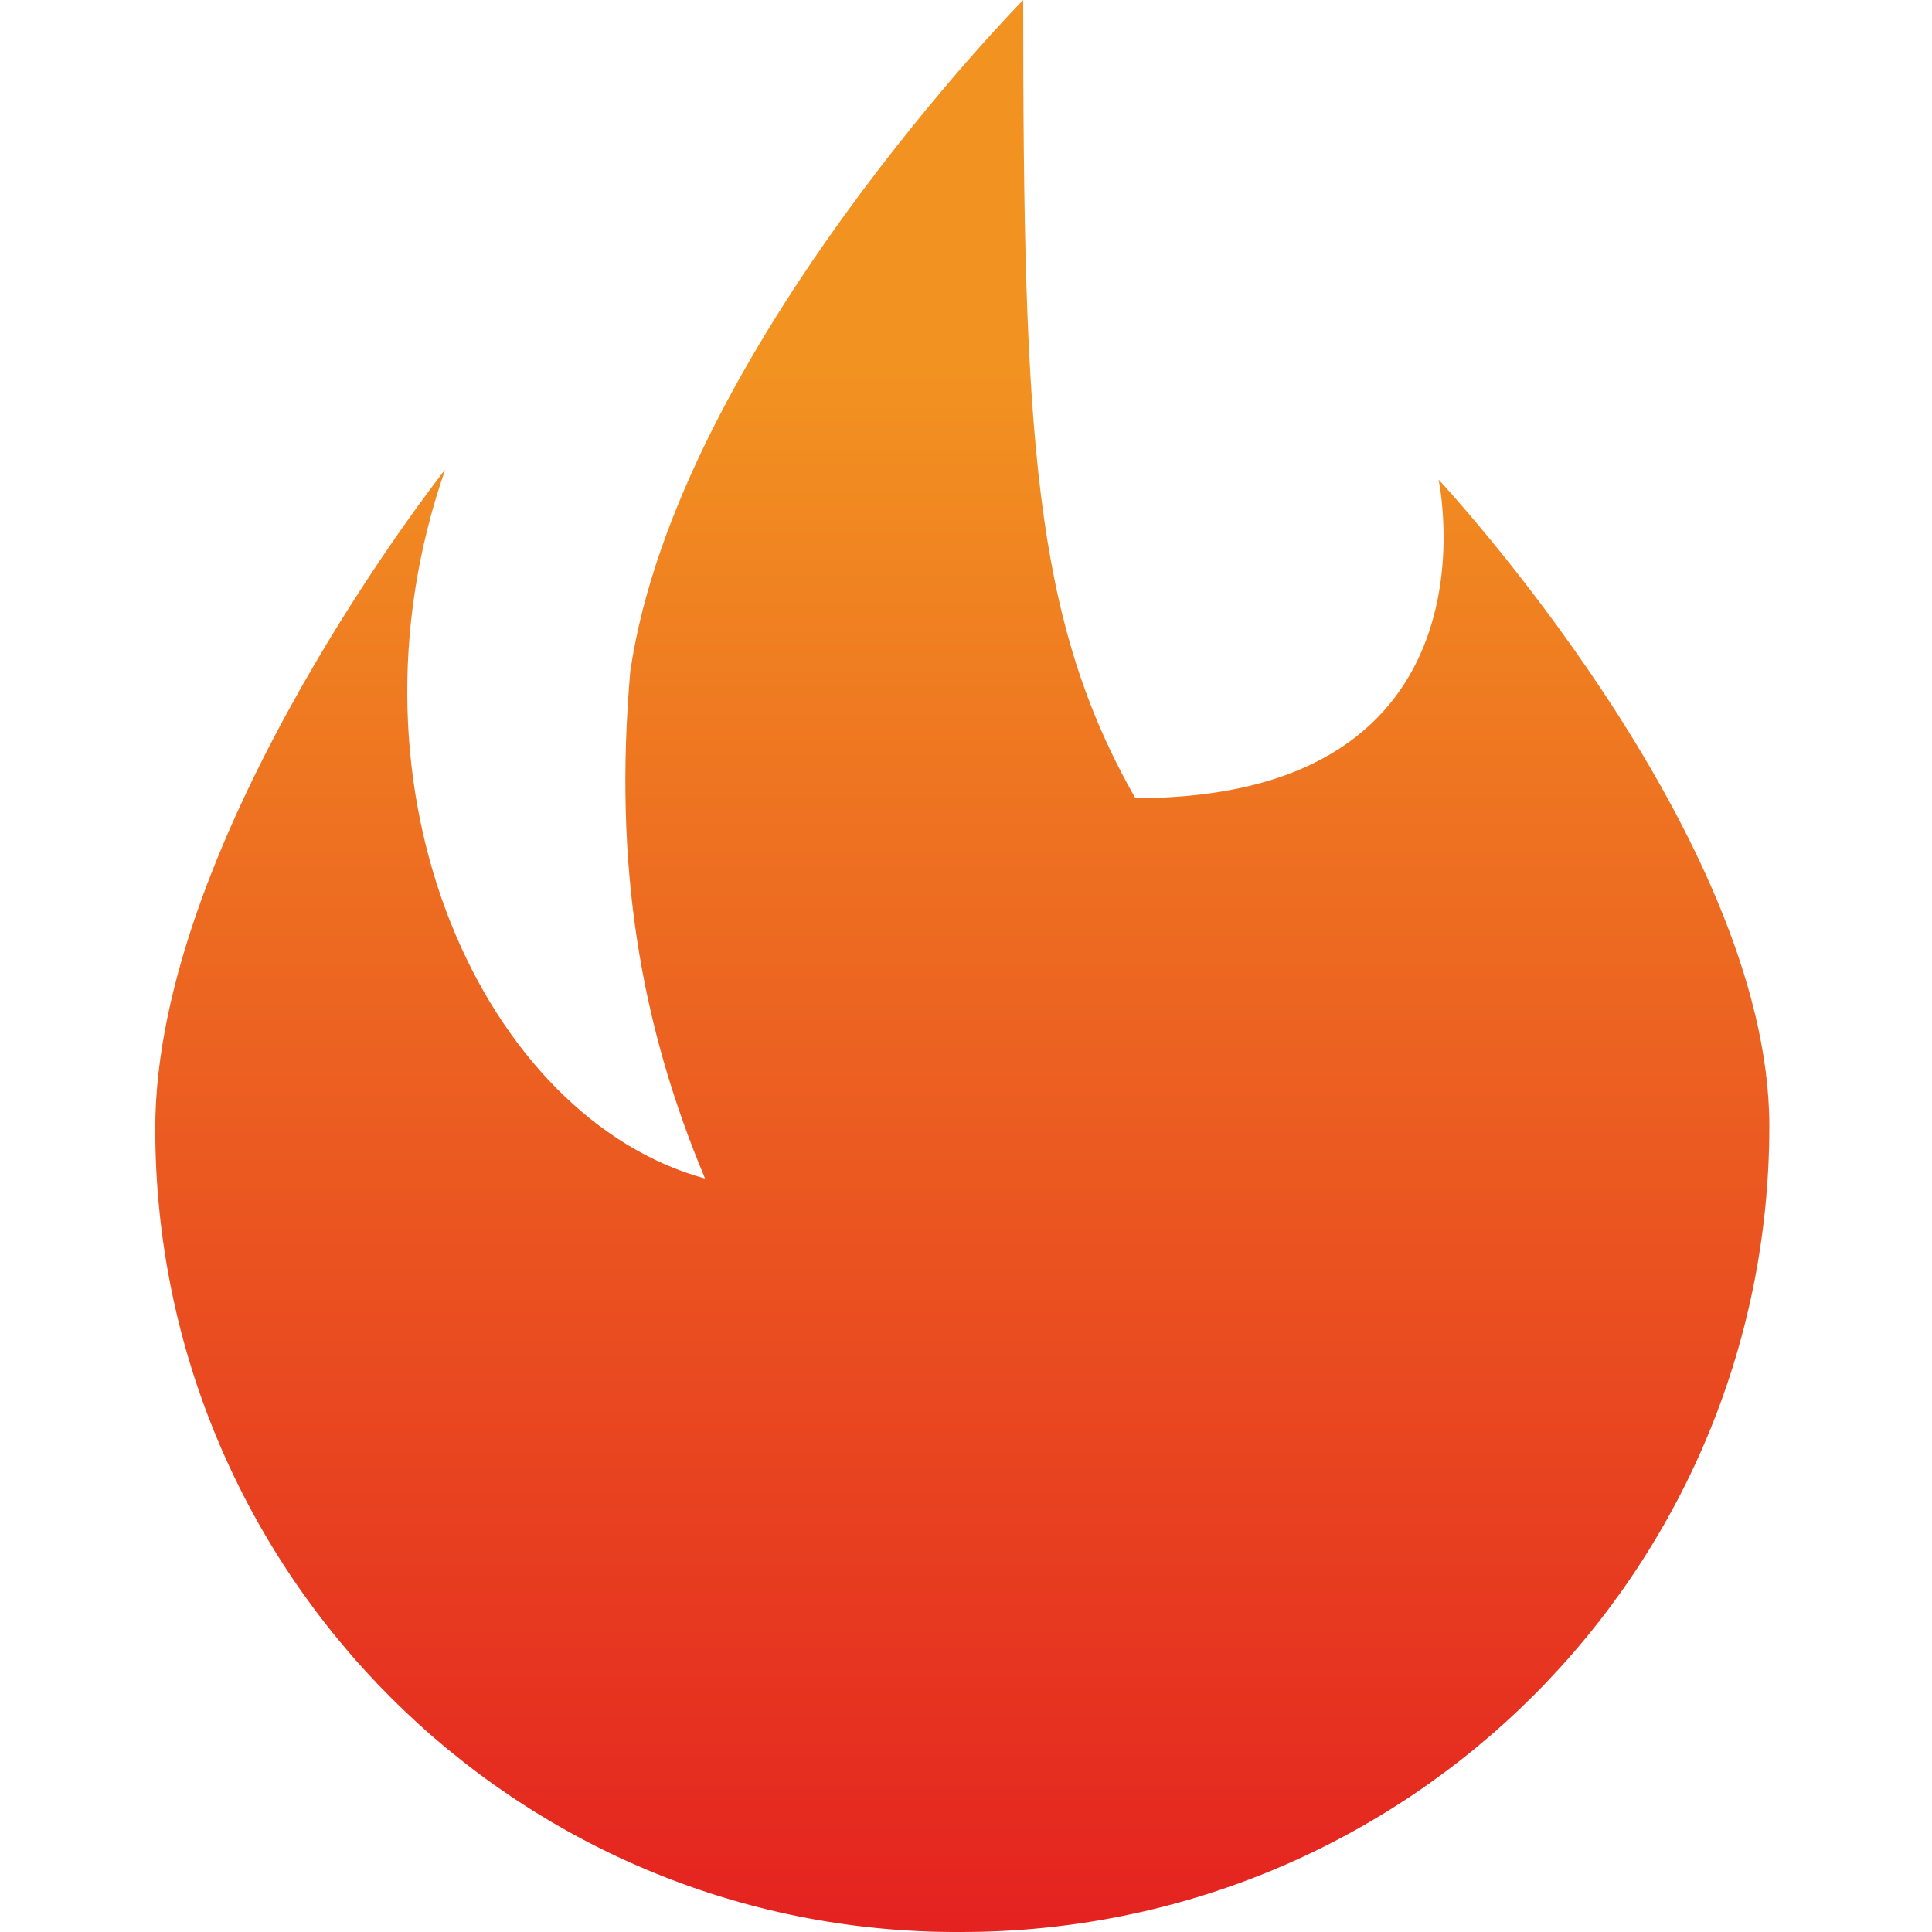 <?xml version="1.0" encoding="utf-8"?>
<!-- Generator: Adobe Illustrator 16.0.0, SVG Export Plug-In . SVG Version: 6.00 Build 0)  -->
<!DOCTYPE svg PUBLIC "-//W3C//DTD SVG 1.1//EN" "http://www.w3.org/Graphics/SVG/1.1/DTD/svg11.dtd">
<svg version="1.1" id="Services_-_copie" xmlns="http://www.w3.org/2000/svg" xmlns:xlink="http://www.w3.org/1999/xlink" x="0px"
	 y="0px" width="56px" height="56px" viewBox="-4.5 0 56 56" enable-background="new -4.5 0 56 56" xml:space="preserve">
<g>
	
		<linearGradient id="SVGID_1_" gradientUnits="userSpaceOnUse" x1="323.912" y1="-220.555" x2="323.912" y2="-164.555" gradientTransform="matrix(1 0 0 -1 -300.519 -164.555)">
		<stop  offset="0" style="stop-color:#E42220"/>
		<stop  offset="0.807" style="stop-color:#F29221"/>
	</linearGradient>
	<path fill="url(#SVGID_1_)" d="M0,32.712c0-8.492,8.405-19.104,8.405-19.104c-3.267,9.379,1.183,18.82,7.532,20.553
		c-1.875-4.466-2.657-9.07-2.168-14.702C15.133,10.163,25.158,0,25.158,0l0,0c0,12.673,0.296,17.953,3.251,23.135
		c10.792,0,8.788-9.235,8.788-9.235s9.588,10.265,9.588,18.741C46.785,45.538,36.336,56,23.356,56C10.458,56.068,0,45.609,0,32.712z
		"/>
</g>
</svg>
